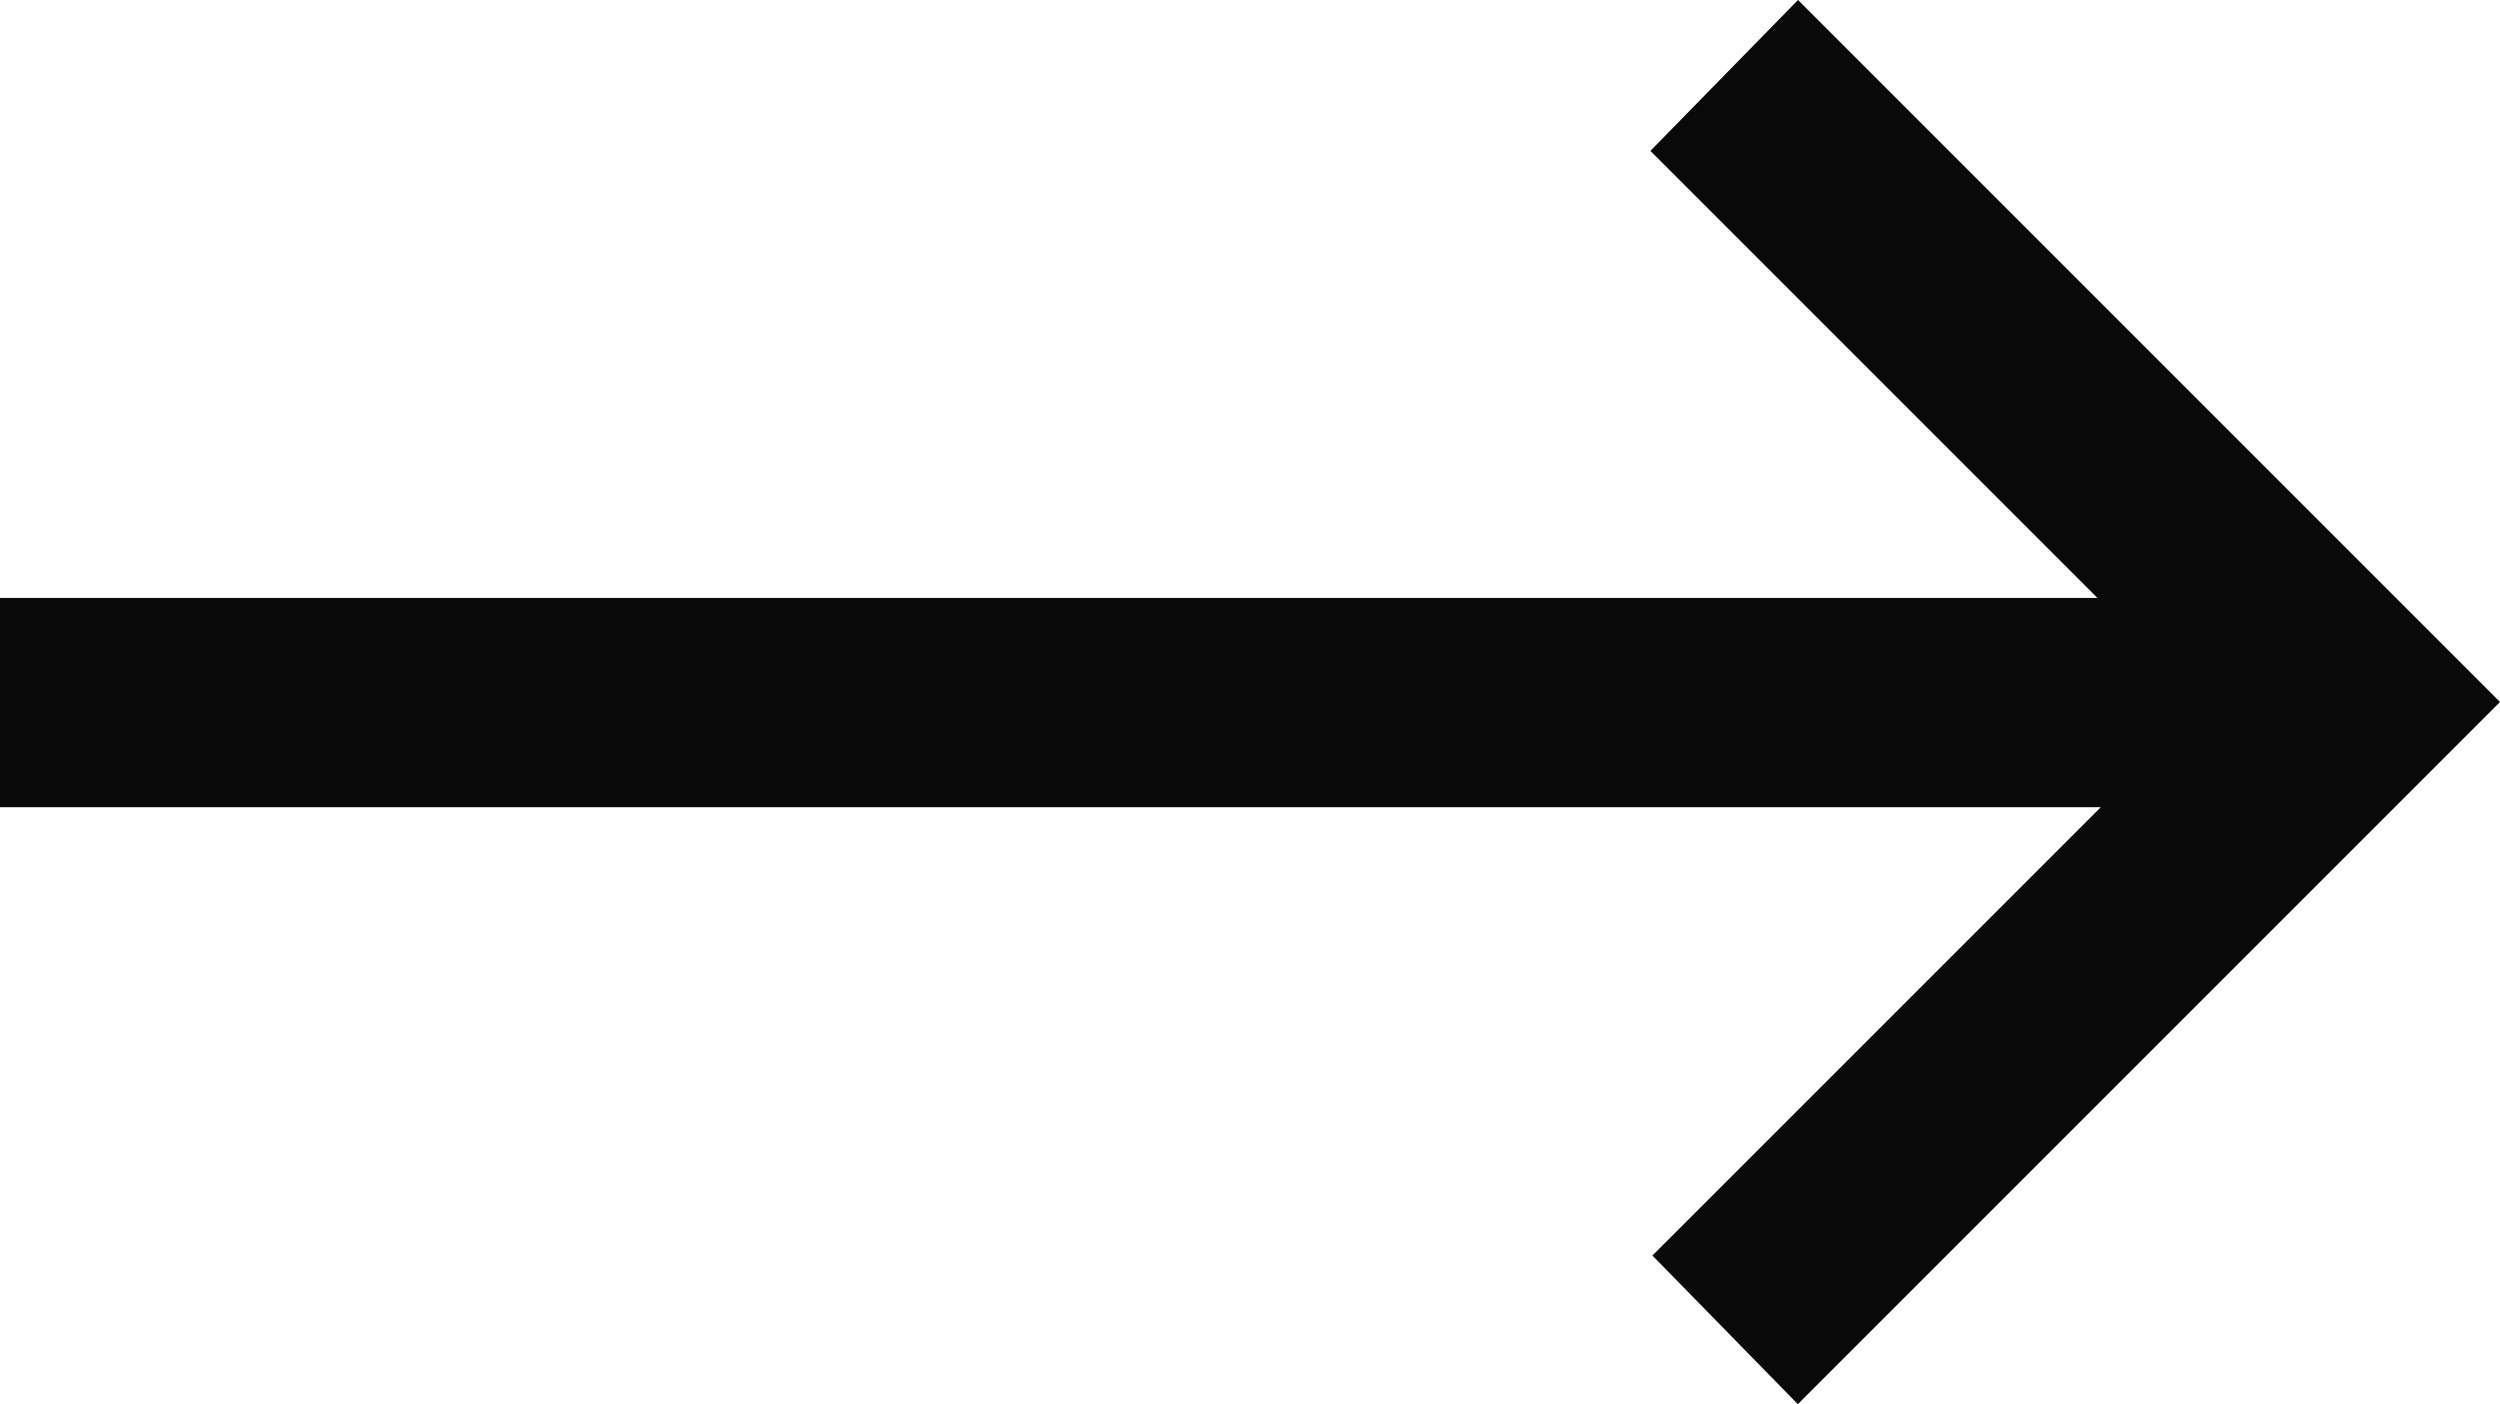 <?xml version="1.0" encoding="utf-8"?>
<!-- Generator: Adobe Illustrator 17.0.0, SVG Export Plug-In . SVG Version: 6.00 Build 0)  -->
<!DOCTYPE svg PUBLIC "-//W3C//DTD SVG 1.1//EN" "http://www.w3.org/Graphics/SVG/1.1/DTD/svg11.dtd">
<svg version="1.1" id="Layer_1" xmlns="http://www.w3.org/2000/svg" xmlns:xlink="http://www.w3.org/1999/xlink" x="0px" y="0px"
	 width="44.37px" height="24.921px" viewBox="0 0 44.37 24.921" enable-background="new 0 0 44.37 24.921" xml:space="preserve">
<path fill-rule="evenodd" clip-rule="evenodd" fill="#090909" d="M29.291,2.678c0.91-0.93,1.771-1.81,2.62-2.678
	c4.163,4.163,8.318,8.319,12.459,12.459c-4.137,4.137-8.292,8.293-12.462,12.462c-0.841-0.858-1.705-1.742-2.581-2.638
	c2.648-2.646,5.285-5.285,7.958-7.957H0v-3.714h37.225C34.582,7.968,31.945,5.331,29.291,2.678"/>
</svg>
